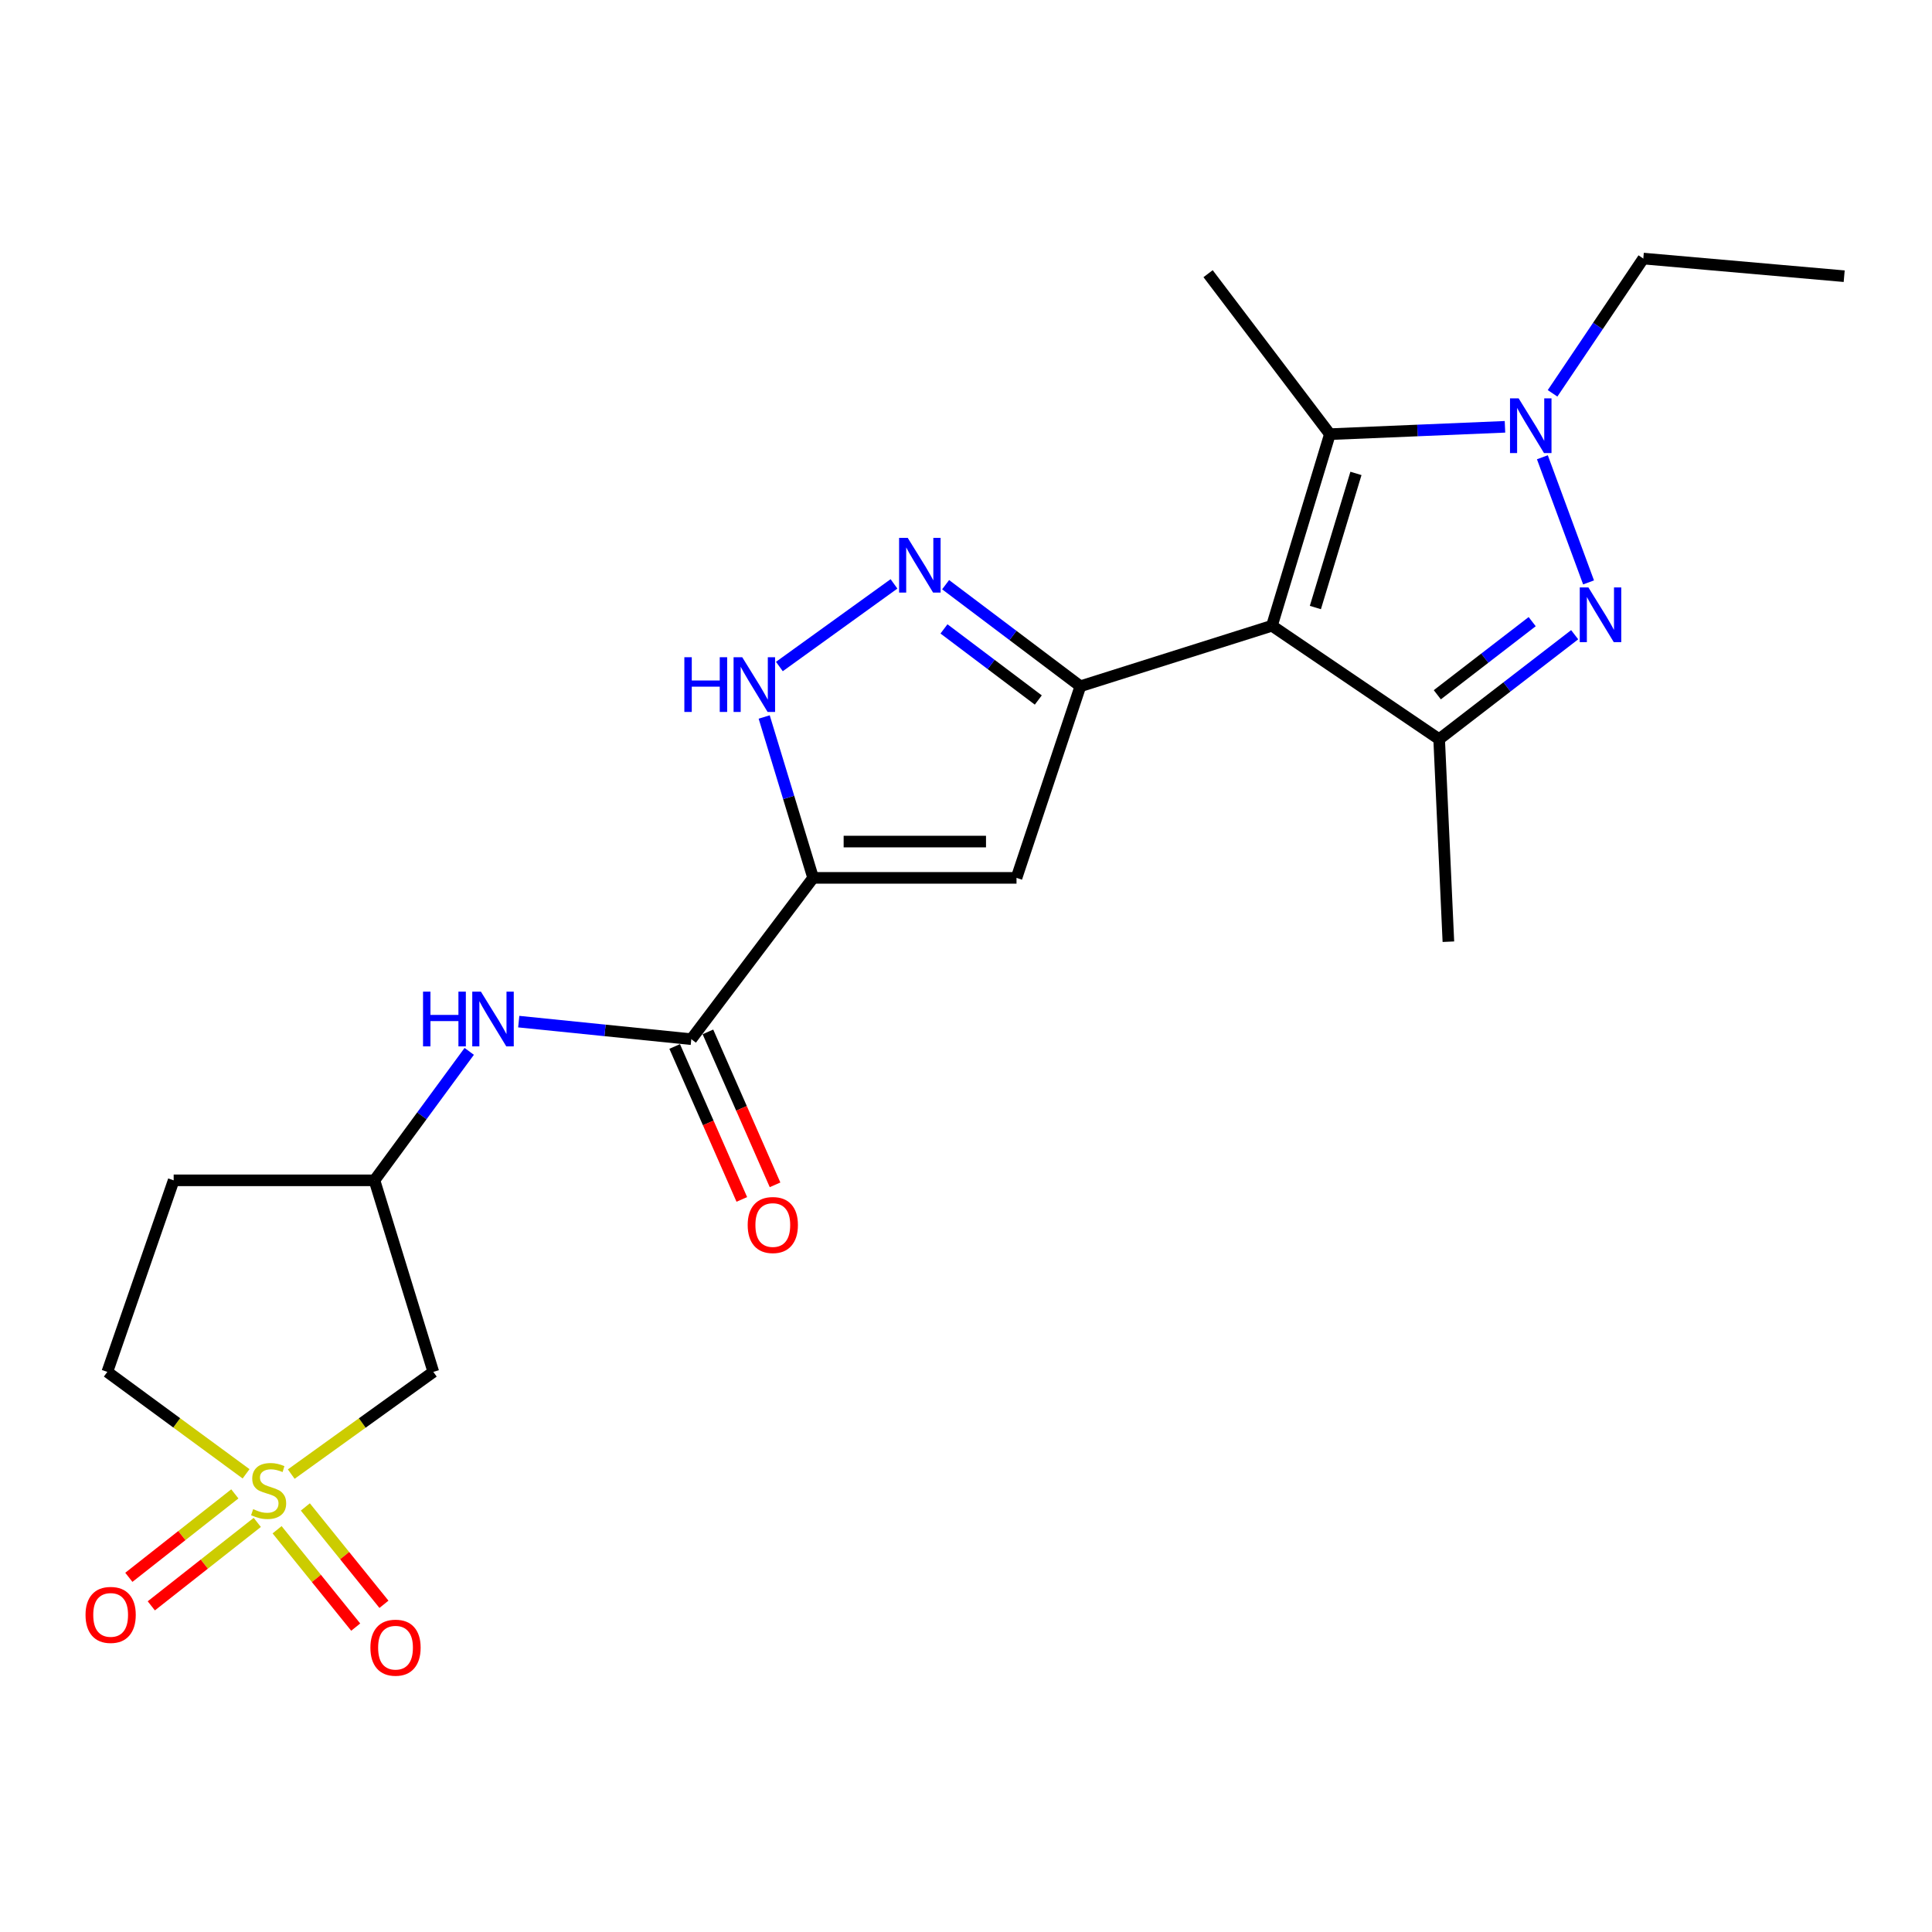 <?xml version='1.0' encoding='iso-8859-1'?>
<svg version='1.1' baseProfile='full'
              xmlns='http://www.w3.org/2000/svg'
                      xmlns:rdkit='http://www.rdkit.org/xml'
                      xmlns:xlink='http://www.w3.org/1999/xlink'
                  xml:space='preserve'
width='1000px' height='1000px' viewBox='0 0 1000 1000'>
<!-- END OF HEADER -->
<rect style='opacity:1.0;fill:#FFFFFF;stroke:none' width='1000' height='1000' x='0' y='0'> </rect>
<path class='bond-0' d='M 658.353,323.89 L 559.194,355.206' style='fill:none;fill-rule:evenodd;stroke:#000000;stroke-width:6px;stroke-linecap:butt;stroke-linejoin:miter;stroke-opacity:1' />
<path class='bond-5' d='M 658.353,323.89 L 744.901,382.598' style='fill:none;fill-rule:evenodd;stroke:#000000;stroke-width:6px;stroke-linecap:butt;stroke-linejoin:miter;stroke-opacity:1' />
<path class='bond-6' d='M 658.353,323.89 L 688.354,224.72' style='fill:none;fill-rule:evenodd;stroke:#000000;stroke-width:6px;stroke-linecap:butt;stroke-linejoin:miter;stroke-opacity:1' />
<path class='bond-6' d='M 680.838,314.455 L 701.839,245.037' style='fill:none;fill-rule:evenodd;stroke:#000000;stroke-width:6px;stroke-linecap:butt;stroke-linejoin:miter;stroke-opacity:1' />
<path class='bond-7' d='M 559.194,355.206 L 526.144,454.386' style='fill:none;fill-rule:evenodd;stroke:#000000;stroke-width:6px;stroke-linecap:butt;stroke-linejoin:miter;stroke-opacity:1' />
<path class='bond-8' d='M 559.194,355.206 L 524.323,328.918' style='fill:none;fill-rule:evenodd;stroke:#000000;stroke-width:6px;stroke-linecap:butt;stroke-linejoin:miter;stroke-opacity:1' />
<path class='bond-8' d='M 524.323,328.918 L 489.452,302.63' style='fill:none;fill-rule:evenodd;stroke:#0000FF;stroke-width:6px;stroke-linecap:butt;stroke-linejoin:miter;stroke-opacity:1' />
<path class='bond-8' d='M 537.421,362.324 L 513.012,343.922' style='fill:none;fill-rule:evenodd;stroke:#000000;stroke-width:6px;stroke-linecap:butt;stroke-linejoin:miter;stroke-opacity:1' />
<path class='bond-8' d='M 513.012,343.922 L 488.602,325.521' style='fill:none;fill-rule:evenodd;stroke:#0000FF;stroke-width:6px;stroke-linecap:butt;stroke-linejoin:miter;stroke-opacity:1' />
<path class='bond-1' d='M 150.744,762.994 L 187.513,736.54' style='fill:none;fill-rule:evenodd;stroke:#CCCC00;stroke-width:6px;stroke-linecap:butt;stroke-linejoin:miter;stroke-opacity:1' />
<path class='bond-1' d='M 187.513,736.54 L 224.283,710.087' style='fill:none;fill-rule:evenodd;stroke:#000000;stroke-width:6px;stroke-linecap:butt;stroke-linejoin:miter;stroke-opacity:1' />
<path class='bond-13' d='M 143.423,791.799 L 163.768,816.994' style='fill:none;fill-rule:evenodd;stroke:#CCCC00;stroke-width:6px;stroke-linecap:butt;stroke-linejoin:miter;stroke-opacity:1' />
<path class='bond-13' d='M 163.768,816.994 L 184.113,842.189' style='fill:none;fill-rule:evenodd;stroke:#FF0000;stroke-width:6px;stroke-linecap:butt;stroke-linejoin:miter;stroke-opacity:1' />
<path class='bond-13' d='M 158.042,779.994 L 178.387,805.189' style='fill:none;fill-rule:evenodd;stroke:#CCCC00;stroke-width:6px;stroke-linecap:butt;stroke-linejoin:miter;stroke-opacity:1' />
<path class='bond-13' d='M 178.387,805.189 L 198.732,830.384' style='fill:none;fill-rule:evenodd;stroke:#FF0000;stroke-width:6px;stroke-linecap:butt;stroke-linejoin:miter;stroke-opacity:1' />
<path class='bond-14' d='M 121.545,773.23 L 94.117,794.825' style='fill:none;fill-rule:evenodd;stroke:#CCCC00;stroke-width:6px;stroke-linecap:butt;stroke-linejoin:miter;stroke-opacity:1' />
<path class='bond-14' d='M 94.117,794.825 L 66.689,816.419' style='fill:none;fill-rule:evenodd;stroke:#FF0000;stroke-width:6px;stroke-linecap:butt;stroke-linejoin:miter;stroke-opacity:1' />
<path class='bond-14' d='M 133.169,787.994 L 105.741,809.588' style='fill:none;fill-rule:evenodd;stroke:#CCCC00;stroke-width:6px;stroke-linecap:butt;stroke-linejoin:miter;stroke-opacity:1' />
<path class='bond-14' d='M 105.741,809.588 L 78.313,831.183' style='fill:none;fill-rule:evenodd;stroke:#FF0000;stroke-width:6px;stroke-linecap:butt;stroke-linejoin:miter;stroke-opacity:1' />
<path class='bond-25' d='M 127.369,762.843 L 91.459,736.465' style='fill:none;fill-rule:evenodd;stroke:#CCCC00;stroke-width:6px;stroke-linecap:butt;stroke-linejoin:miter;stroke-opacity:1' />
<path class='bond-25' d='M 91.459,736.465 L 55.549,710.087' style='fill:none;fill-rule:evenodd;stroke:#000000;stroke-width:6px;stroke-linecap:butt;stroke-linejoin:miter;stroke-opacity:1' />
<path class='bond-2' d='M 420.878,454.386 L 526.144,454.386' style='fill:none;fill-rule:evenodd;stroke:#000000;stroke-width:6px;stroke-linecap:butt;stroke-linejoin:miter;stroke-opacity:1' />
<path class='bond-2' d='M 436.668,435.596 L 510.354,435.596' style='fill:none;fill-rule:evenodd;stroke:#000000;stroke-width:6px;stroke-linecap:butt;stroke-linejoin:miter;stroke-opacity:1' />
<path class='bond-10' d='M 420.878,454.386 L 357.817,537.876' style='fill:none;fill-rule:evenodd;stroke:#000000;stroke-width:6px;stroke-linecap:butt;stroke-linejoin:miter;stroke-opacity:1' />
<path class='bond-24' d='M 420.878,454.386 L 408.21,412.75' style='fill:none;fill-rule:evenodd;stroke:#000000;stroke-width:6px;stroke-linecap:butt;stroke-linejoin:miter;stroke-opacity:1' />
<path class='bond-24' d='M 408.21,412.75 L 395.542,371.114' style='fill:none;fill-rule:evenodd;stroke:#0000FF;stroke-width:6px;stroke-linecap:butt;stroke-linejoin:miter;stroke-opacity:1' />
<path class='bond-3' d='M 815.047,328.531 L 779.974,355.565' style='fill:none;fill-rule:evenodd;stroke:#0000FF;stroke-width:6px;stroke-linecap:butt;stroke-linejoin:miter;stroke-opacity:1' />
<path class='bond-3' d='M 779.974,355.565 L 744.901,382.598' style='fill:none;fill-rule:evenodd;stroke:#000000;stroke-width:6px;stroke-linecap:butt;stroke-linejoin:miter;stroke-opacity:1' />
<path class='bond-3' d='M 793.054,321.759 L 768.503,340.682' style='fill:none;fill-rule:evenodd;stroke:#0000FF;stroke-width:6px;stroke-linecap:butt;stroke-linejoin:miter;stroke-opacity:1' />
<path class='bond-3' d='M 768.503,340.682 L 743.952,359.606' style='fill:none;fill-rule:evenodd;stroke:#000000;stroke-width:6px;stroke-linecap:butt;stroke-linejoin:miter;stroke-opacity:1' />
<path class='bond-23' d='M 822.236,301.453 L 798.337,236.678' style='fill:none;fill-rule:evenodd;stroke:#0000FF;stroke-width:6px;stroke-linecap:butt;stroke-linejoin:miter;stroke-opacity:1' />
<path class='bond-4' d='M 778.973,220.917 L 733.664,222.818' style='fill:none;fill-rule:evenodd;stroke:#0000FF;stroke-width:6px;stroke-linecap:butt;stroke-linejoin:miter;stroke-opacity:1' />
<path class='bond-4' d='M 733.664,222.818 L 688.354,224.72' style='fill:none;fill-rule:evenodd;stroke:#000000;stroke-width:6px;stroke-linecap:butt;stroke-linejoin:miter;stroke-opacity:1' />
<path class='bond-19' d='M 803.605,203.589 L 827.089,168.709' style='fill:none;fill-rule:evenodd;stroke:#0000FF;stroke-width:6px;stroke-linecap:butt;stroke-linejoin:miter;stroke-opacity:1' />
<path class='bond-19' d='M 827.089,168.709 L 850.574,133.829' style='fill:none;fill-rule:evenodd;stroke:#000000;stroke-width:6px;stroke-linecap:butt;stroke-linejoin:miter;stroke-opacity:1' />
<path class='bond-20' d='M 744.901,382.598 L 749.682,487.425' style='fill:none;fill-rule:evenodd;stroke:#000000;stroke-width:6px;stroke-linecap:butt;stroke-linejoin:miter;stroke-opacity:1' />
<path class='bond-21' d='M 688.354,224.72 L 625.303,141.658' style='fill:none;fill-rule:evenodd;stroke:#000000;stroke-width:6px;stroke-linecap:butt;stroke-linejoin:miter;stroke-opacity:1' />
<path class='bond-9' d='M 462.73,302.22 L 403.407,344.99' style='fill:none;fill-rule:evenodd;stroke:#0000FF;stroke-width:6px;stroke-linecap:butt;stroke-linejoin:miter;stroke-opacity:1' />
<path class='bond-12' d='M 357.817,537.876 L 313.159,533.334' style='fill:none;fill-rule:evenodd;stroke:#000000;stroke-width:6px;stroke-linecap:butt;stroke-linejoin:miter;stroke-opacity:1' />
<path class='bond-12' d='M 313.159,533.334 L 268.501,528.792' style='fill:none;fill-rule:evenodd;stroke:#0000FF;stroke-width:6px;stroke-linecap:butt;stroke-linejoin:miter;stroke-opacity:1' />
<path class='bond-17' d='M 349.214,541.652 L 366.588,581.236' style='fill:none;fill-rule:evenodd;stroke:#000000;stroke-width:6px;stroke-linecap:butt;stroke-linejoin:miter;stroke-opacity:1' />
<path class='bond-17' d='M 366.588,581.236 L 383.961,620.819' style='fill:none;fill-rule:evenodd;stroke:#FF0000;stroke-width:6px;stroke-linecap:butt;stroke-linejoin:miter;stroke-opacity:1' />
<path class='bond-17' d='M 366.42,534.101 L 383.793,573.684' style='fill:none;fill-rule:evenodd;stroke:#000000;stroke-width:6px;stroke-linecap:butt;stroke-linejoin:miter;stroke-opacity:1' />
<path class='bond-17' d='M 383.793,573.684 L 401.167,613.267' style='fill:none;fill-rule:evenodd;stroke:#FF0000;stroke-width:6px;stroke-linecap:butt;stroke-linejoin:miter;stroke-opacity:1' />
<path class='bond-11' d='M 224.283,710.087 L 193.822,610.938' style='fill:none;fill-rule:evenodd;stroke:#000000;stroke-width:6px;stroke-linecap:butt;stroke-linejoin:miter;stroke-opacity:1' />
<path class='bond-15' d='M 242.873,544.188 L 218.347,577.563' style='fill:none;fill-rule:evenodd;stroke:#0000FF;stroke-width:6px;stroke-linecap:butt;stroke-linejoin:miter;stroke-opacity:1' />
<path class='bond-15' d='M 218.347,577.563 L 193.822,610.938' style='fill:none;fill-rule:evenodd;stroke:#000000;stroke-width:6px;stroke-linecap:butt;stroke-linejoin:miter;stroke-opacity:1' />
<path class='bond-18' d='M 193.822,610.938 L 89.893,610.938' style='fill:none;fill-rule:evenodd;stroke:#000000;stroke-width:6px;stroke-linecap:butt;stroke-linejoin:miter;stroke-opacity:1' />
<path class='bond-16' d='M 55.549,710.087 L 89.893,610.938' style='fill:none;fill-rule:evenodd;stroke:#000000;stroke-width:6px;stroke-linecap:butt;stroke-linejoin:miter;stroke-opacity:1' />
<path class='bond-22' d='M 850.574,133.829 L 954.545,142.963' style='fill:none;fill-rule:evenodd;stroke:#000000;stroke-width:6px;stroke-linecap:butt;stroke-linejoin:miter;stroke-opacity:1' />
<path  class='atom-2' d='M 131.039 781.135
Q 131.359 781.255, 132.679 781.815
Q 133.999 782.375, 135.439 782.735
Q 136.919 783.055, 138.359 783.055
Q 141.039 783.055, 142.599 781.775
Q 144.159 780.455, 144.159 778.175
Q 144.159 776.615, 143.359 775.655
Q 142.599 774.695, 141.399 774.175
Q 140.199 773.655, 138.199 773.055
Q 135.679 772.295, 134.159 771.575
Q 132.679 770.855, 131.599 769.335
Q 130.559 767.815, 130.559 765.255
Q 130.559 761.695, 132.959 759.495
Q 135.399 757.295, 140.199 757.295
Q 143.479 757.295, 147.199 758.855
L 146.279 761.935
Q 142.879 760.535, 140.319 760.535
Q 137.559 760.535, 136.039 761.695
Q 134.519 762.815, 134.559 764.775
Q 134.559 766.295, 135.319 767.215
Q 136.119 768.135, 137.239 768.655
Q 138.399 769.175, 140.319 769.775
Q 142.879 770.575, 144.399 771.375
Q 145.919 772.175, 146.999 773.815
Q 148.119 775.415, 148.119 778.175
Q 148.119 782.095, 145.479 784.215
Q 142.879 786.295, 138.519 786.295
Q 135.999 786.295, 134.079 785.735
Q 132.199 785.215, 129.959 784.295
L 131.039 781.135
' fill='#CCCC00'/>
<path  class='atom-4' d='M 822.163 304.061
L 831.443 319.061
Q 832.363 320.541, 833.843 323.221
Q 835.323 325.901, 835.403 326.061
L 835.403 304.061
L 839.163 304.061
L 839.163 332.381
L 835.283 332.381
L 825.323 315.981
Q 824.163 314.061, 822.923 311.861
Q 821.723 309.661, 821.363 308.981
L 821.363 332.381
L 817.683 332.381
L 817.683 304.061
L 822.163 304.061
' fill='#0000FF'/>
<path  class='atom-5' d='M 786.055 206.197
L 795.335 221.197
Q 796.255 222.677, 797.735 225.357
Q 799.215 228.037, 799.295 228.197
L 799.295 206.197
L 803.055 206.197
L 803.055 234.517
L 799.175 234.517
L 789.215 218.117
Q 788.055 216.197, 786.815 213.997
Q 785.615 211.797, 785.255 211.117
L 785.255 234.517
L 781.575 234.517
L 781.575 206.197
L 786.055 206.197
' fill='#0000FF'/>
<path  class='atom-9' d='M 469.85 278.413
L 479.13 293.413
Q 480.05 294.893, 481.53 297.573
Q 483.01 300.253, 483.09 300.413
L 483.09 278.413
L 486.85 278.413
L 486.85 306.733
L 482.97 306.733
L 473.01 290.333
Q 471.85 288.413, 470.61 286.213
Q 469.41 284.013, 469.05 283.333
L 469.05 306.733
L 465.37 306.733
L 465.37 278.413
L 469.85 278.413
' fill='#0000FF'/>
<path  class='atom-10' d='M 354.219 340.18
L 358.059 340.18
L 358.059 352.22
L 372.539 352.22
L 372.539 340.18
L 376.379 340.18
L 376.379 368.5
L 372.539 368.5
L 372.539 355.42
L 358.059 355.42
L 358.059 368.5
L 354.219 368.5
L 354.219 340.18
' fill='#0000FF'/>
<path  class='atom-10' d='M 384.179 340.18
L 393.459 355.18
Q 394.379 356.66, 395.859 359.34
Q 397.339 362.02, 397.419 362.18
L 397.419 340.18
L 401.179 340.18
L 401.179 368.5
L 397.299 368.5
L 387.339 352.1
Q 386.179 350.18, 384.939 347.98
Q 383.739 345.78, 383.379 345.1
L 383.379 368.5
L 379.699 368.5
L 379.699 340.18
L 384.179 340.18
' fill='#0000FF'/>
<path  class='atom-13' d='M 218.962 513.277
L 222.802 513.277
L 222.802 525.317
L 237.282 525.317
L 237.282 513.277
L 241.122 513.277
L 241.122 541.597
L 237.282 541.597
L 237.282 528.517
L 222.802 528.517
L 222.802 541.597
L 218.962 541.597
L 218.962 513.277
' fill='#0000FF'/>
<path  class='atom-13' d='M 248.922 513.277
L 258.202 528.277
Q 259.122 529.757, 260.602 532.437
Q 262.082 535.117, 262.162 535.277
L 262.162 513.277
L 265.922 513.277
L 265.922 541.597
L 262.042 541.597
L 252.082 525.197
Q 250.922 523.277, 249.682 521.077
Q 248.482 518.877, 248.122 518.197
L 248.122 541.597
L 244.442 541.597
L 244.442 513.277
L 248.922 513.277
' fill='#0000FF'/>
<path  class='atom-14' d='M 191.72 852.835
Q 191.72 846.035, 195.08 842.235
Q 198.44 838.435, 204.72 838.435
Q 211 838.435, 214.36 842.235
Q 217.72 846.035, 217.72 852.835
Q 217.72 859.715, 214.32 863.635
Q 210.92 867.515, 204.72 867.515
Q 198.48 867.515, 195.08 863.635
Q 191.72 859.755, 191.72 852.835
M 204.72 864.315
Q 209.04 864.315, 211.36 861.435
Q 213.72 858.515, 213.72 852.835
Q 213.72 847.275, 211.36 844.475
Q 209.04 841.635, 204.72 841.635
Q 200.4 841.635, 198.04 844.435
Q 195.72 847.235, 195.72 852.835
Q 195.72 858.555, 198.04 861.435
Q 200.4 864.315, 204.72 864.315
' fill='#FF0000'/>
<path  class='atom-15' d='M 44.271 835.872
Q 44.271 829.072, 47.631 825.272
Q 50.991 821.472, 57.271 821.472
Q 63.551 821.472, 66.911 825.272
Q 70.271 829.072, 70.271 835.872
Q 70.271 842.752, 66.871 846.672
Q 63.471 850.552, 57.271 850.552
Q 51.031 850.552, 47.631 846.672
Q 44.271 842.792, 44.271 835.872
M 57.271 847.352
Q 61.591 847.352, 63.911 844.472
Q 66.271 841.552, 66.271 835.872
Q 66.271 830.312, 63.911 827.512
Q 61.591 824.672, 57.271 824.672
Q 52.951 824.672, 50.591 827.472
Q 48.271 830.272, 48.271 835.872
Q 48.271 841.592, 50.591 844.472
Q 52.951 847.352, 57.271 847.352
' fill='#FF0000'/>
<path  class='atom-18' d='M 387.001 634.067
Q 387.001 627.267, 390.361 623.467
Q 393.721 619.667, 400.001 619.667
Q 406.281 619.667, 409.641 623.467
Q 413.001 627.267, 413.001 634.067
Q 413.001 640.947, 409.601 644.867
Q 406.201 648.747, 400.001 648.747
Q 393.761 648.747, 390.361 644.867
Q 387.001 640.987, 387.001 634.067
M 400.001 645.547
Q 404.321 645.547, 406.641 642.667
Q 409.001 639.747, 409.001 634.067
Q 409.001 628.507, 406.641 625.707
Q 404.321 622.867, 400.001 622.867
Q 395.681 622.867, 393.321 625.667
Q 391.001 628.467, 391.001 634.067
Q 391.001 639.787, 393.321 642.667
Q 395.681 645.547, 400.001 645.547
' fill='#FF0000'/>
</svg>
